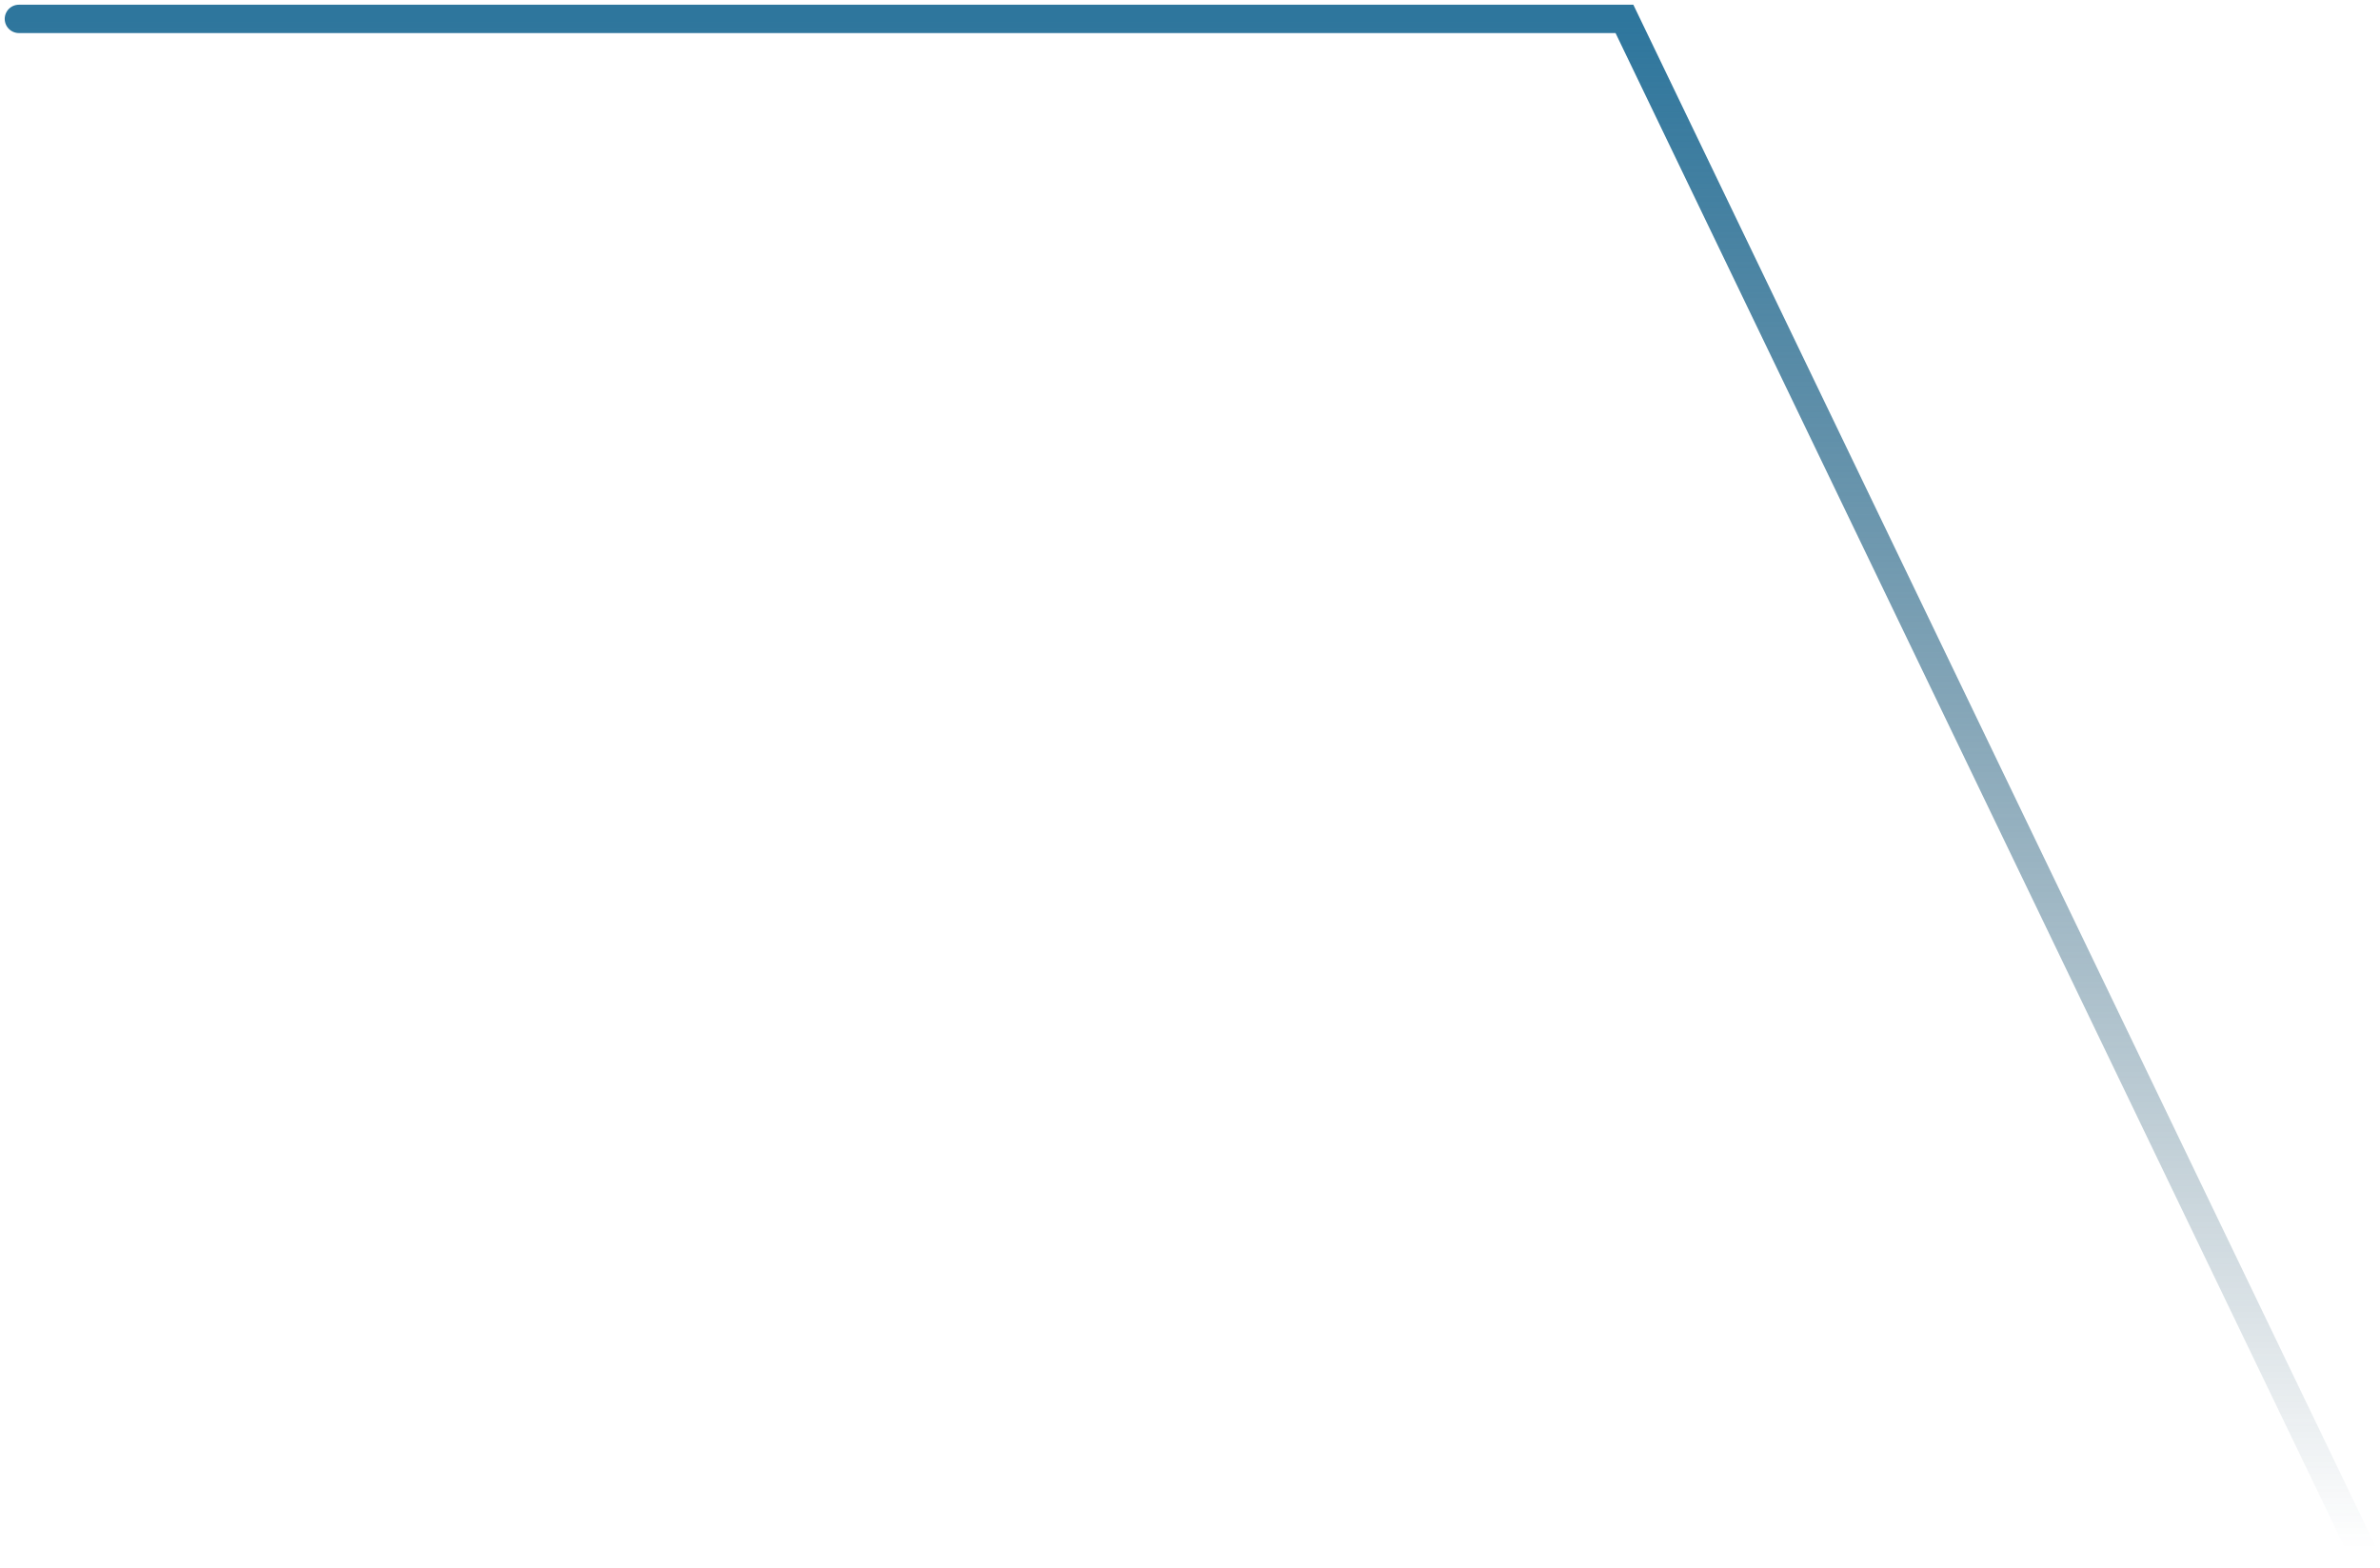 <?xml version="1.0" encoding="UTF-8"?> <svg xmlns="http://www.w3.org/2000/svg" width="252" height="166" viewBox="0 0 252 166" fill="none"> <path d="M250 164L172 2H2" stroke="url(#paint0_linear_2_20766)" stroke-width="3" stroke-linecap="round"></path> <defs> <linearGradient id="paint0_linear_2_20766" x1="126" y1="2" x2="126" y2="164" gradientUnits="userSpaceOnUse"> <stop stop-color="#2E769D"></stop> <stop offset="1" stop-color="#103E57" stop-opacity="0"></stop> </linearGradient> </defs> </svg> 